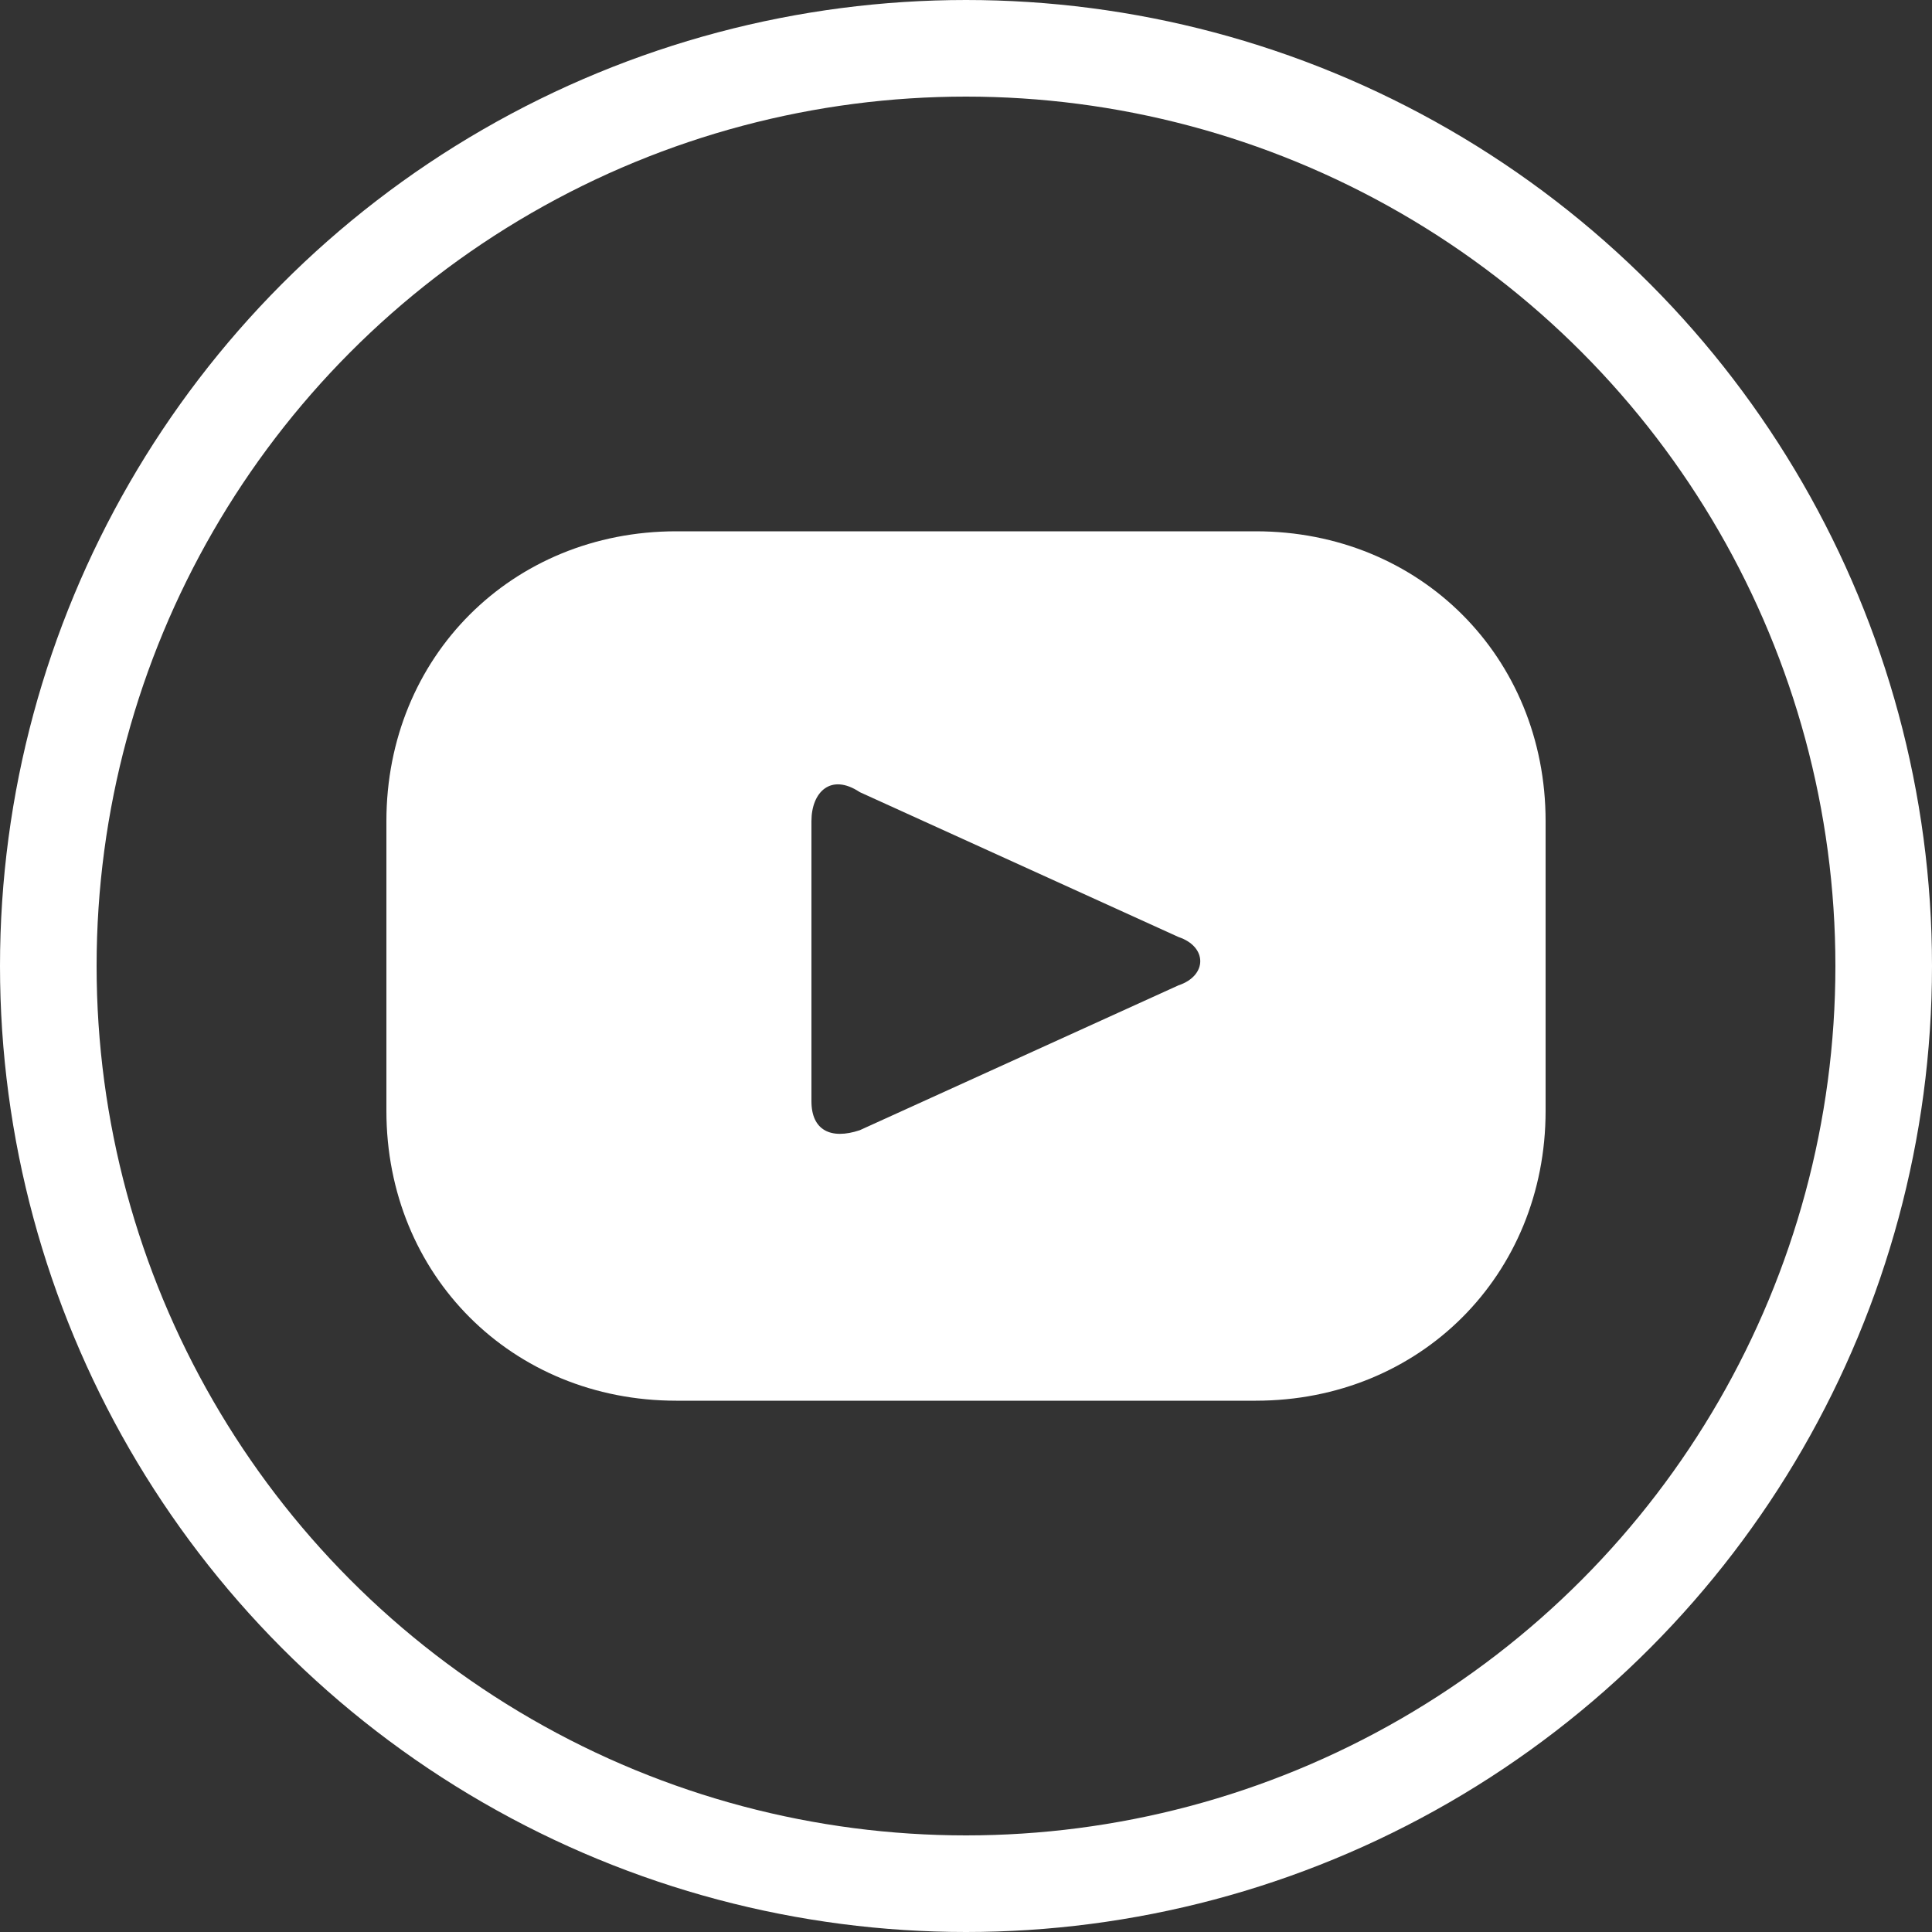 <?xml version="1.0" encoding="UTF-8"?>
<svg xmlns="http://www.w3.org/2000/svg" version="1.1" viewBox="0 0 20 20">
  <rect x="0" y="0" width="20" height="20" fill="#333333" stroke="none"/>
  <defs>
    <style>
      .cls-1 {
        fill: #fff;
      }

      .cls-2 {
        fill: none;
        stroke: #fff;
        stroke-miterlimit: 10;
        stroke-width: 1px;
      }
    </style>
  </defs>
  <!-- Generator: Adobe Illustrator 28.7.1, SVG Export Plug-In . SVG Version: 1.2.0 Build 142)  -->
  <g>
    <g id="Youtube_w_x2F__circle">
      <path class="cls-1" d="M13,5.5h-6c-1.7,0-3,1.3-3,3v3c0,1.7,1.3,3,3,3h6c1.7,0,3-1.3,3-3v-3c0-1.7-1.3-3-3-3ZM12.2,10.2l-3.3,1.5c-.3.1-.5,0-.5-.3v-2.9c0-.3.2-.5.5-.3l3.3,1.5c.3.1.3.4,0,.5Z"/>
      <circle class="cls-2" cx="10" cy="10" r="9.5"/>
    </g>
  </g>
</svg>